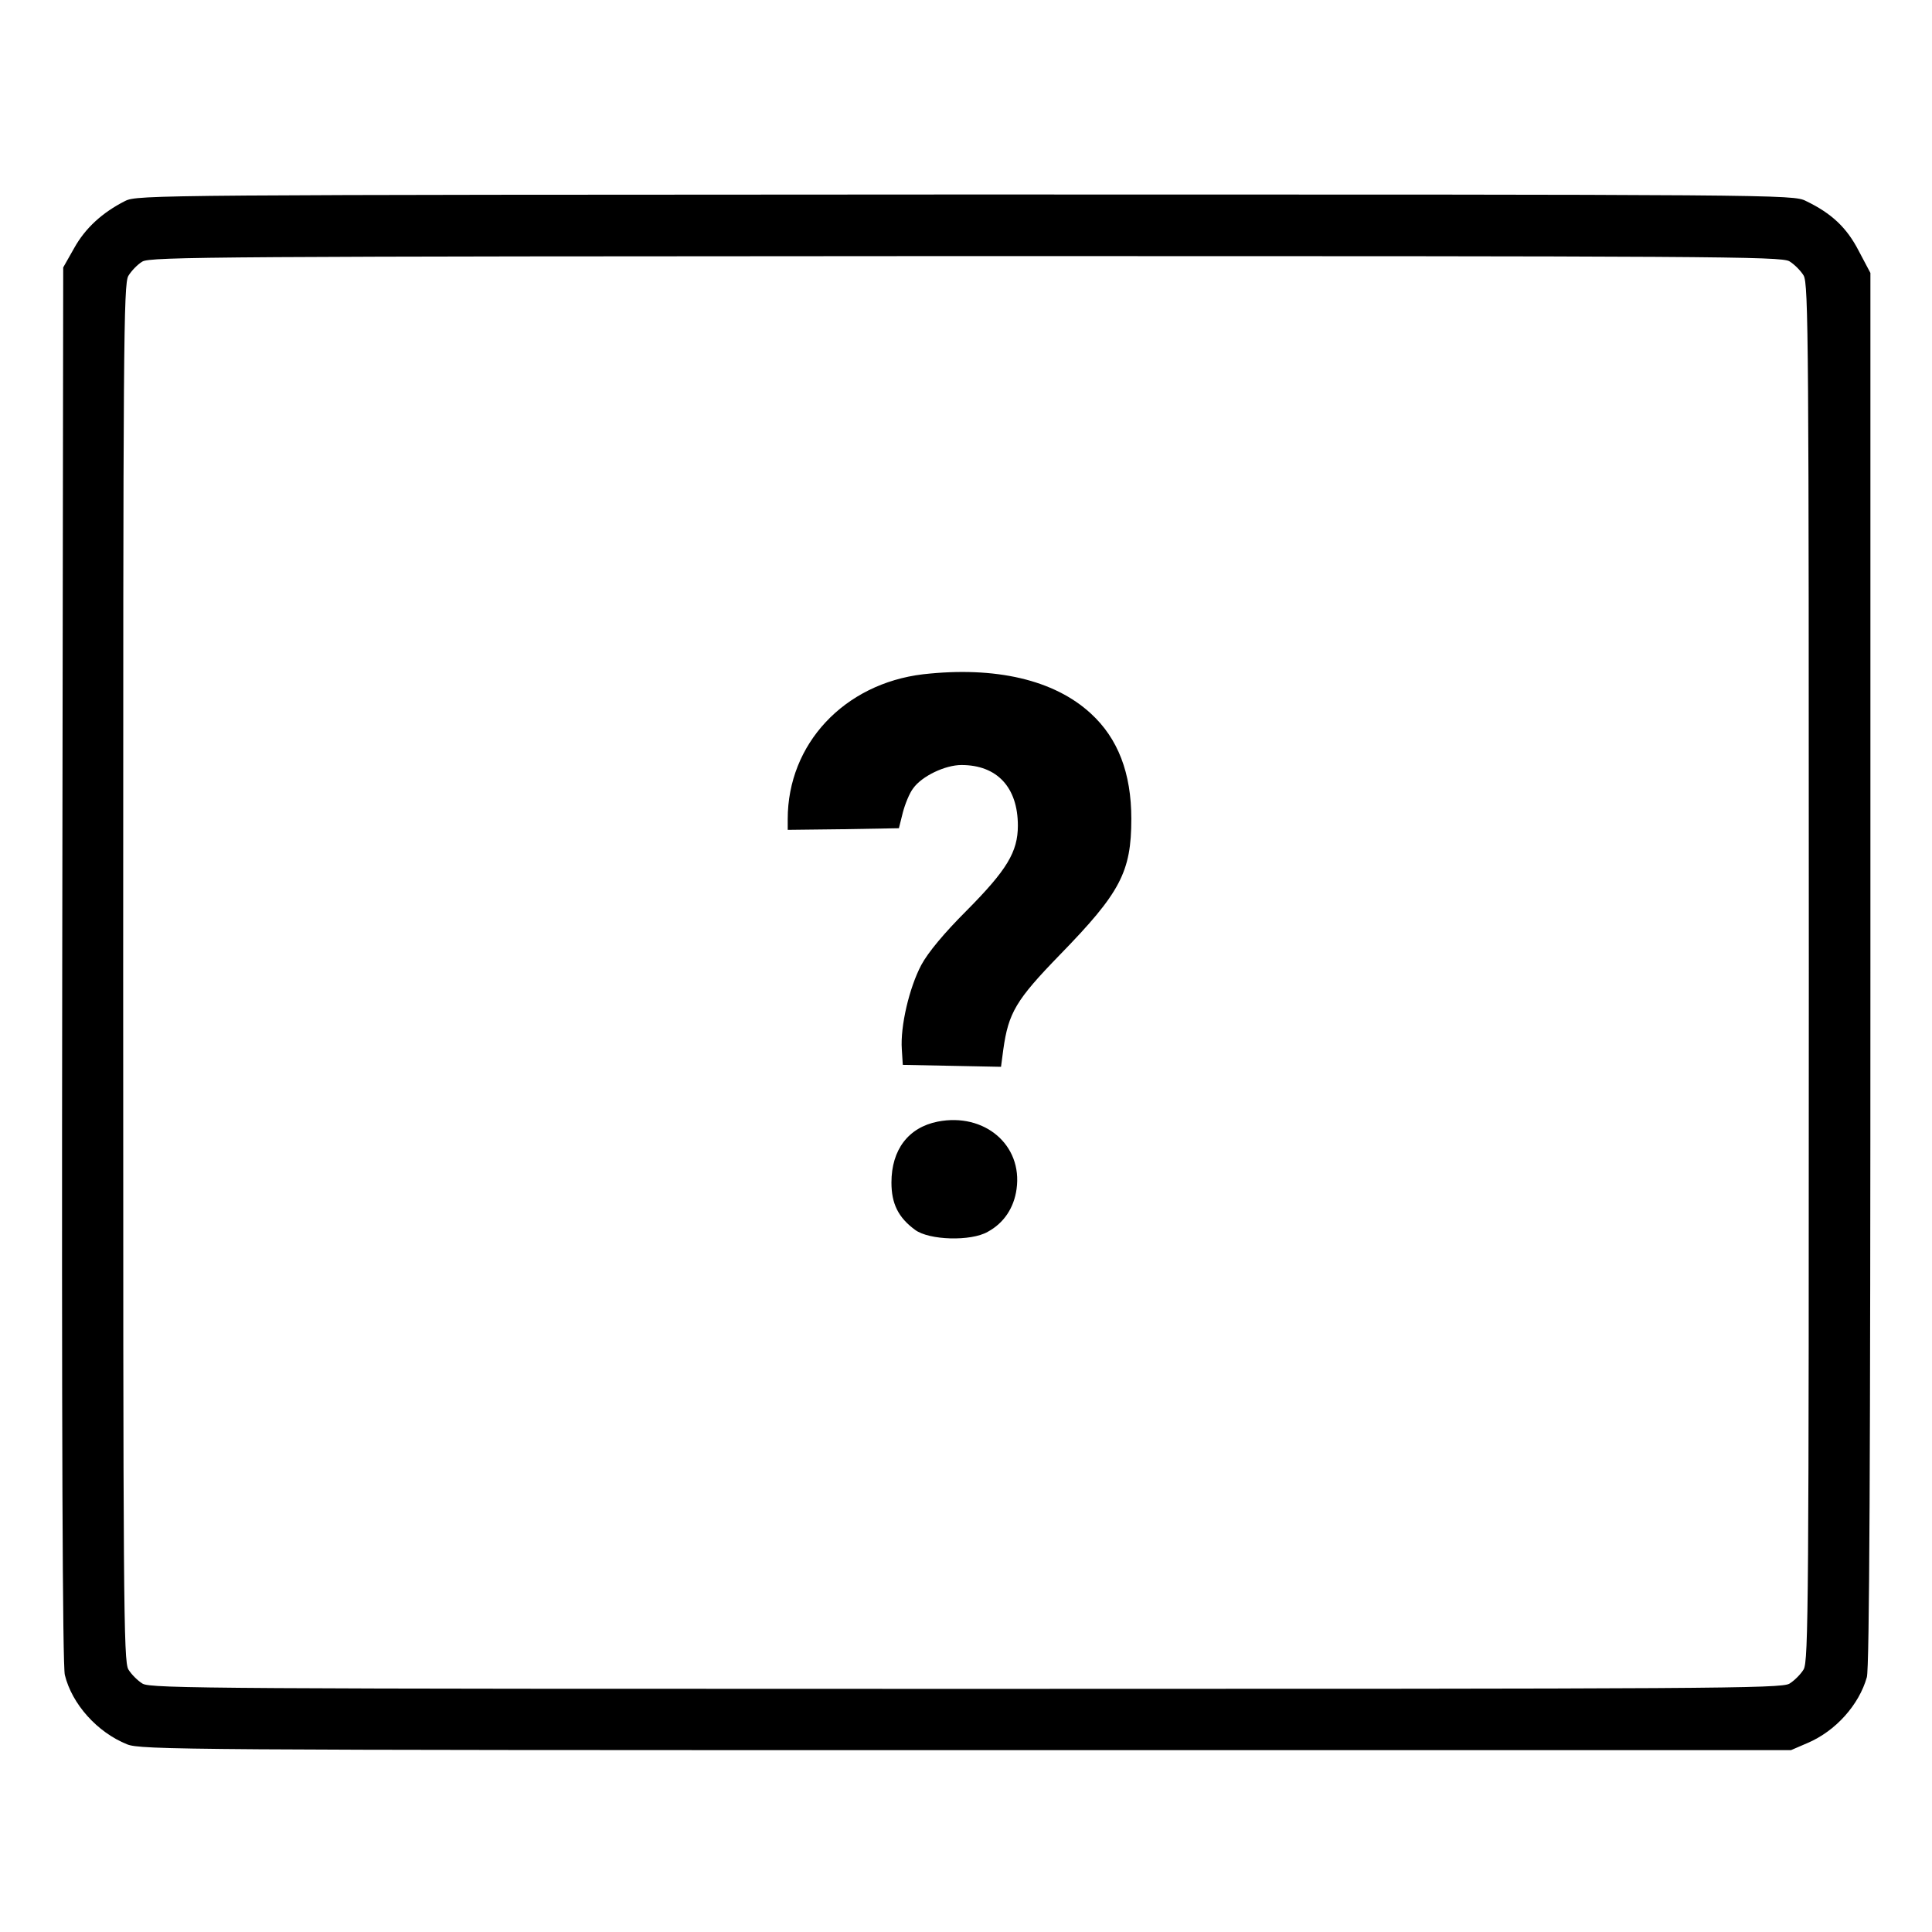 <?xml version="1.0" standalone="no"?>
<!DOCTYPE svg PUBLIC "-//W3C//DTD SVG 20010904//EN"
 "http://www.w3.org/TR/2001/REC-SVG-20010904/DTD/svg10.dtd">
<svg version="1.0" xmlns="http://www.w3.org/2000/svg"
 width="596pt" height="596pt" viewBox="0 0 596 596"
 preserveAspectRatio="xMidYMid meet">
<g transform="translate(0,596) scale(0.1,-0.1)"
fill="#000000" stroke="none">
<path d="M386 5340 c-71 -36 -123 -84 -157 -145 l-34 -60 -3 -2150 c-2 -1450
1 -2164 8 -2192 22 -90 100 -177 192 -214 41 -17 186 -18 2588 -18 l2545 0 51
22 c87 37 159 118 183 203 8 27 11 673 11 2185 l0 2147 -36 68 c-37 72 -84
116 -163 154 -39 20 -80 20 -2593 20 -2499 -1 -2554 -1 -2592 -20z m5134 -186
c15 -9 35 -29 44 -44 15 -26 16 -204 16 -2150 0 -1946 -1 -2124 -16 -2150 -9
-15 -29 -35 -44 -44 -26 -15 -233 -16 -2540 -16 -2307 0 -2514 1 -2540 16 -15
9 -35 29 -44 44 -15 26 -16 204 -16 2150 0 1940 1 2124 16 2149 9 15 28 35 43
44 24 15 234 16 2539 17 2310 0 2516 -1 2542 -16z"/>
<path d="M2848 3880 c-244 -29 -418 -215 -418 -447 l0 -33 171 2 172 3 12 48
c7 27 21 61 32 75 27 38 99 72 149 72 110 0 174 -69 174 -187 0 -81 -34 -137
-158 -262 -70 -70 -119 -129 -140 -168 -37 -70 -65 -189 -60 -260 l3 -48 152
-3 151 -3 7 53 c16 114 39 153 175 293 186 191 220 255 220 419 0 141 -41 248
-125 325 -113 104 -294 146 -517 121z"/>
<path d="M2893 2500 c-91 -18 -143 -87 -143 -188 0 -65 21 -108 73 -146 43
-32 172 -36 224 -6 50 27 81 74 89 132 19 136 -99 236 -243 208z"/>
</g>
</svg>
